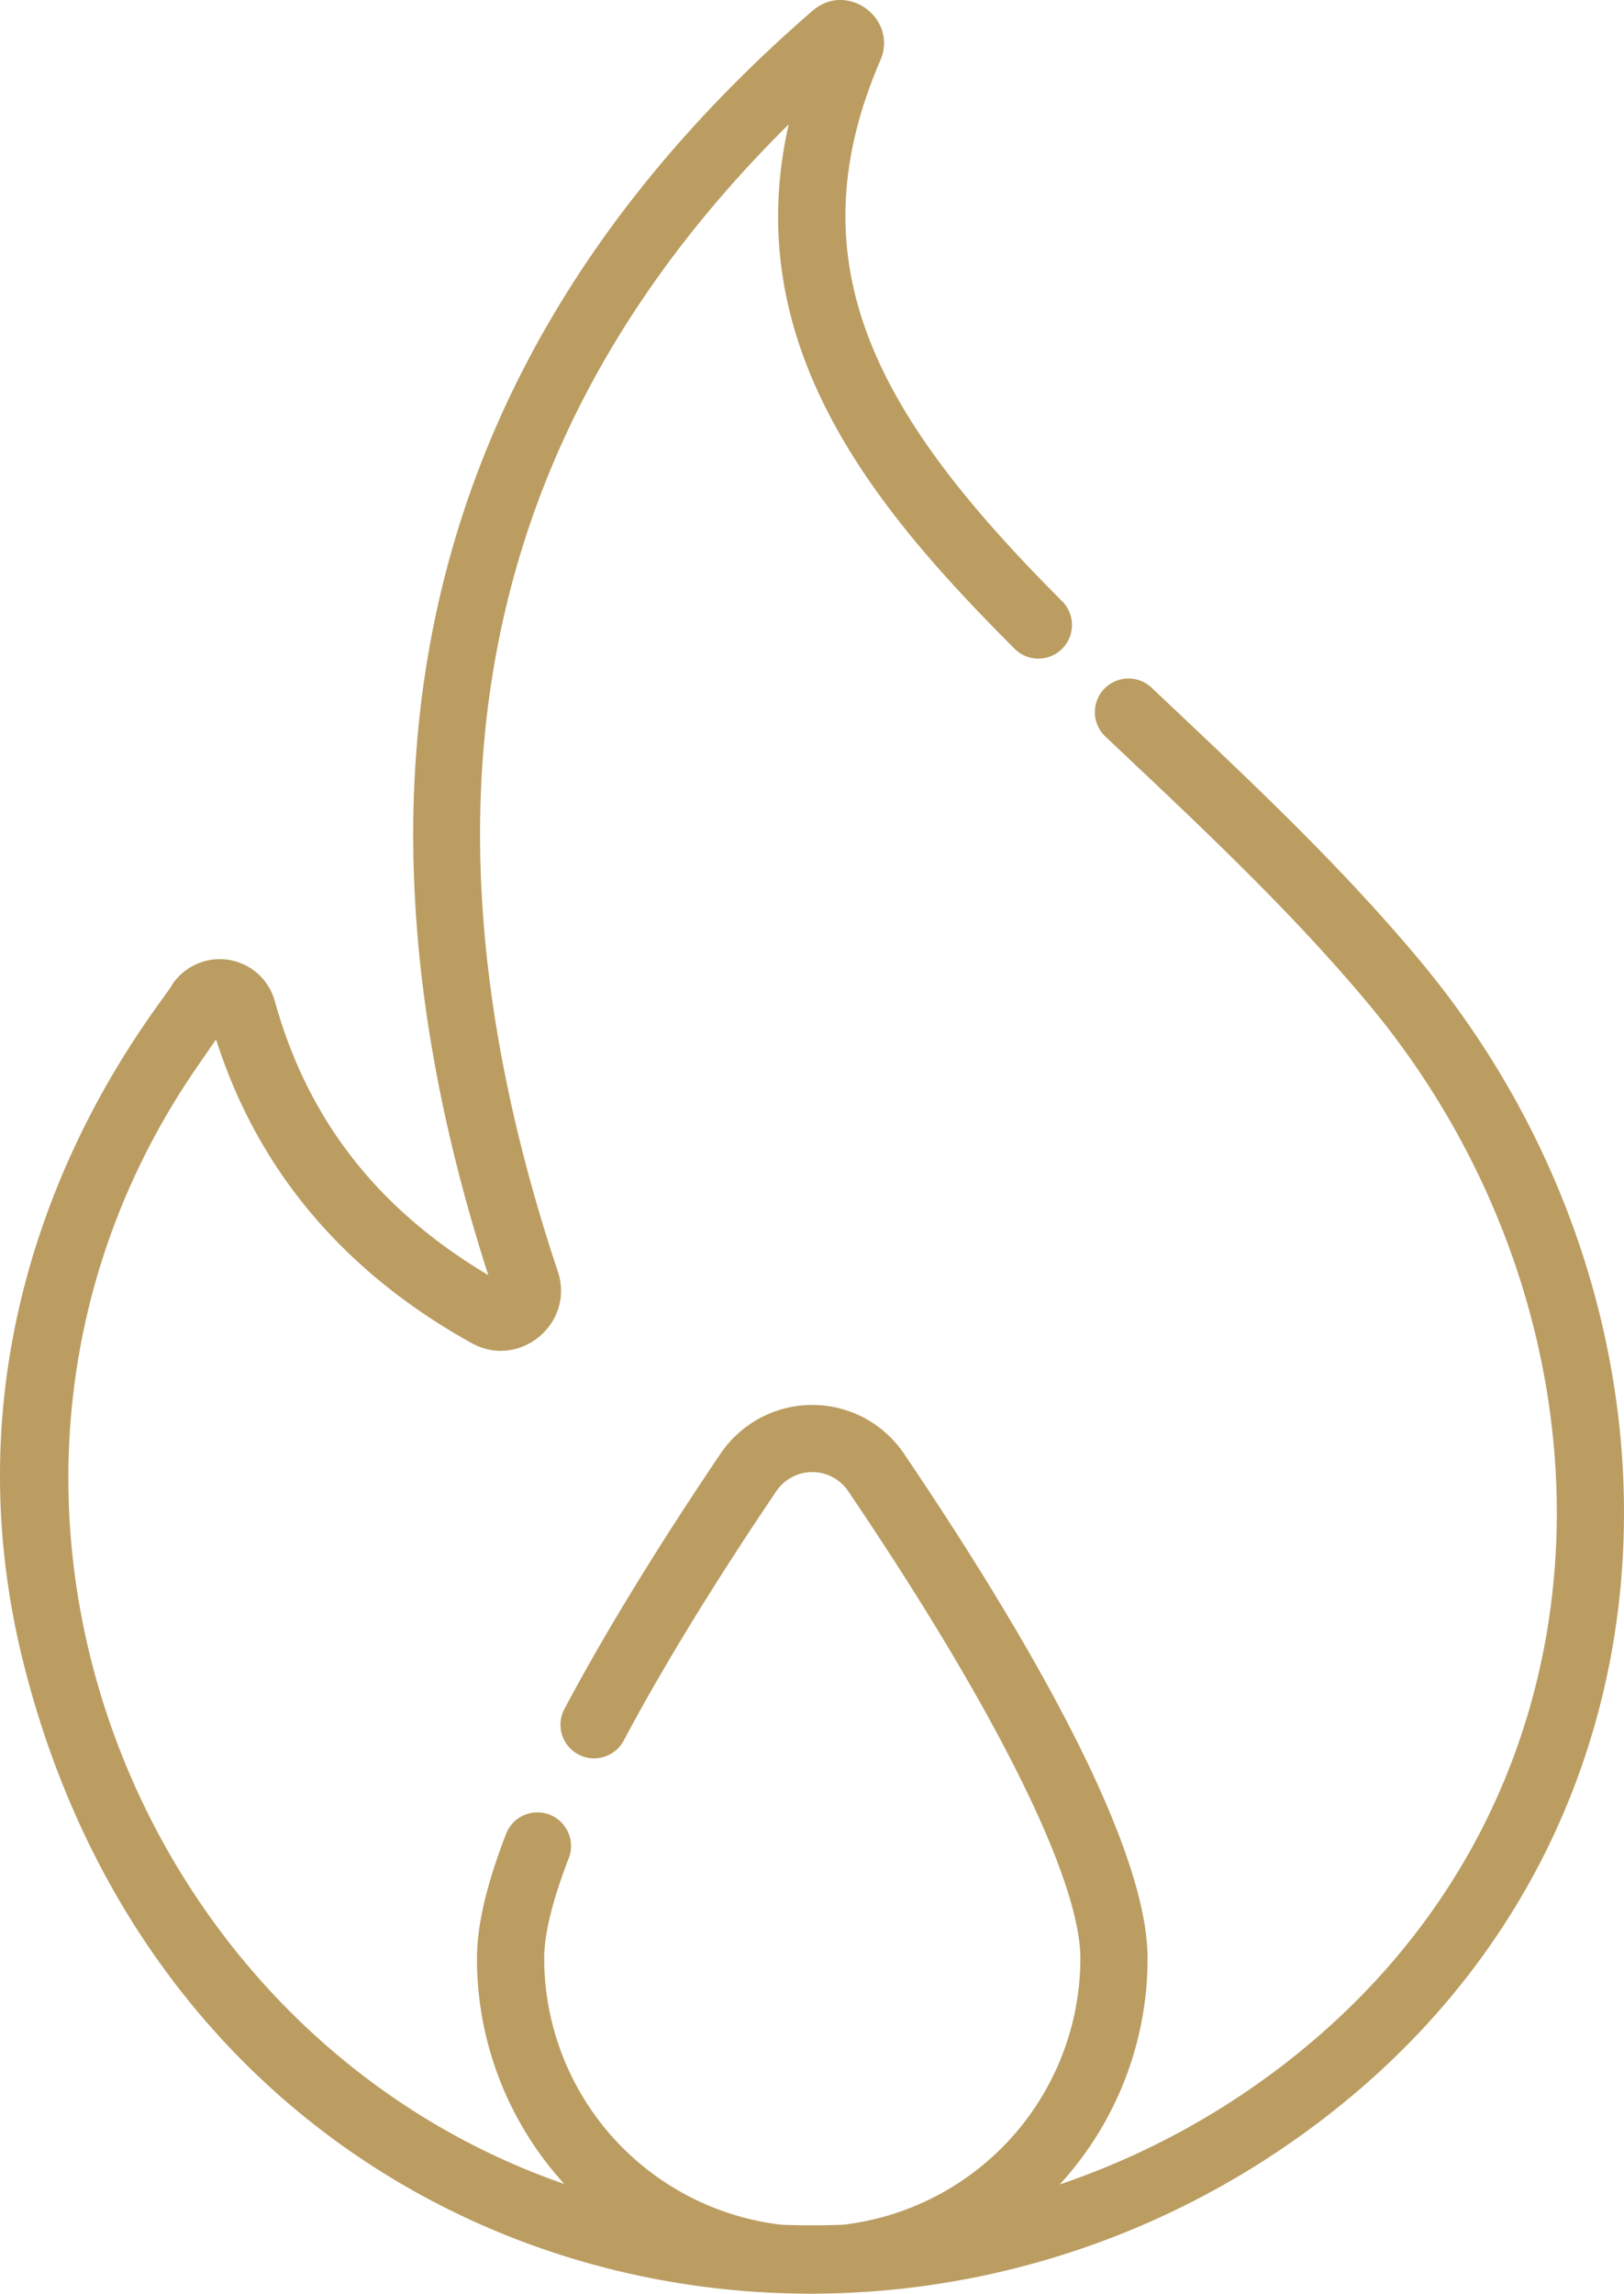 <svg xmlns="http://www.w3.org/2000/svg" width="362.422" height="511.824" viewBox="0 0 362.422 511.824"><path d="M391.678,214.476c-18.3-21.952-39.025-41.227-59.983-61.021a7.5,7.5,0,1,0-10.31,10.9c20.412,19.276,41.005,38.422,58.772,59.729,58.04,69.606,59.654,176.041-18.97,236.6A172.476,172.476,0,0,1,311.2,487.437a74.538,74.538,0,0,0,19.6-50.429c0-26.734-29.578-76.031-54.392-112.678a24.7,24.7,0,0,0-40.874,0c-9.723,14.361-23.666,35.91-34.878,57.011a7.5,7.5,0,0,0,13.247,7.039c10.9-20.517,24.535-41.582,34.053-55.64a9.68,9.68,0,0,1,16.033,0c32.927,48.631,51.812,86.635,51.812,104.268a59.906,59.906,0,0,1-52.865,59.41q-6.953.287-13.891.005a59.9,59.9,0,0,1-52.9-59.414c0-5.448,1.855-13.005,5.514-22.459a7.5,7.5,0,0,0-13.988-5.414c-4.391,11.346-6.525,20.463-6.525,27.873a74.541,74.541,0,0,0,19.5,50.327c-98.436-34.088-145-157.926-81.883-249.385l4.157-6.023c9.265,29.105,28.432,51.891,57.031,67.773,10.663,5.926,23.094-4.39,19.238-15.968C164.687,180.171,181.52,96.221,250.705,27.76c-11.224,49.647,19.643,86.194,50.393,116.979a7.5,7.5,0,1,0,10.613-10.6C271.773,94.157,251.058,60.029,271.15,13.5c4.038-9.356-7.4-17.787-15.12-11.1-88.606,76.873-107.765,172.249-72.36,282.133-24.711-14.7-40.31-34.731-47.632-61.111a12.75,12.75,0,0,0-22.787-3.9c-1.739,3.962-55.15,64.493-33.314,151.559,35.173,140.255,189.971,178.835,290.4,101.476C455.8,406.741,455.133,290.576,391.678,214.476Z" transform="translate(-74.701 0)" fill="#bb9d61"/></svg>